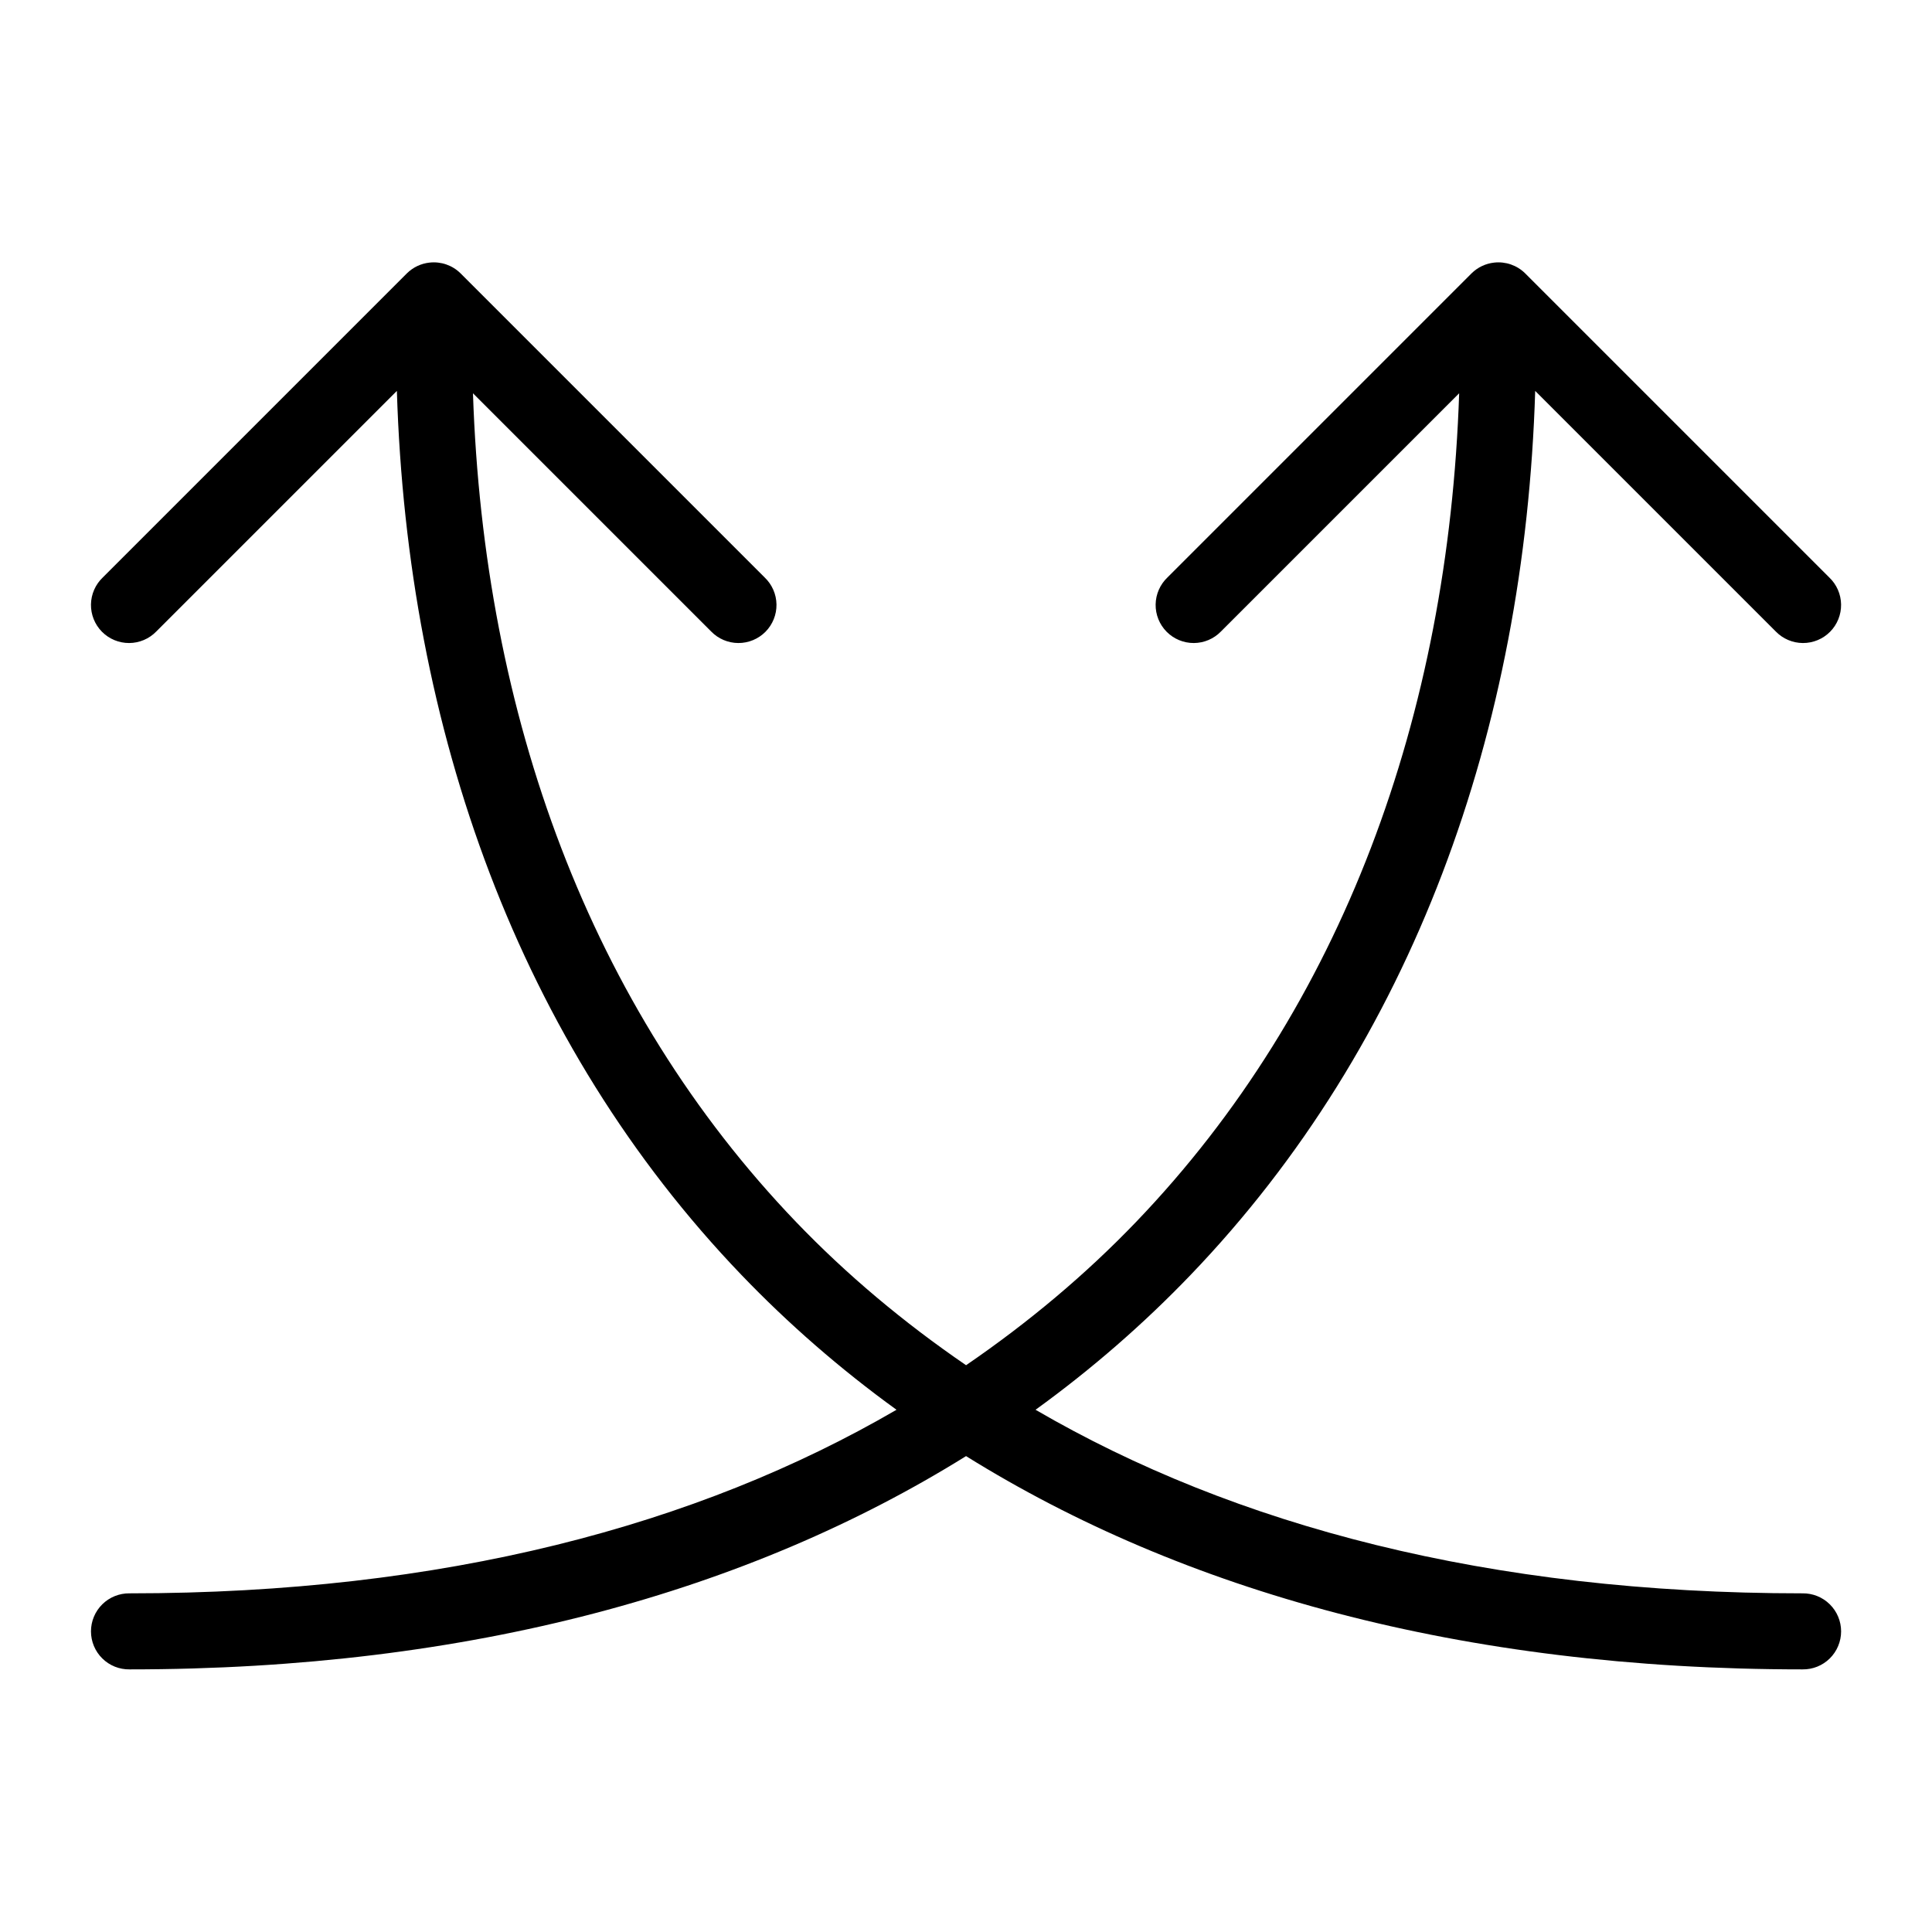 <?xml version="1.0" encoding="UTF-8"?>
<!-- Uploaded to: ICON Repo, www.svgrepo.com, Generator: ICON Repo Mixer Tools -->
<svg fill="#000000" width="800px" height="800px" version="1.1" viewBox="144 144 512 512" xmlns="http://www.w3.org/2000/svg">
 <path d="m257.83 213.59c-2.254 0.242-4.363 1.242-5.981 2.832l-80.609 80.609c-1.961 1.867-3.09 4.441-3.133 7.148-0.039 2.707 1.008 5.316 2.91 7.242 1.906 1.922 4.504 3 7.211 2.988 2.707-0.012 5.293-1.109 7.18-3.051l63.766-63.762c2.758 89.969 32.434 172.91 91.312 234.27 12.41 12.934 26.125 24.898 41.094 35.738-52.738 30.699-120.08 48.648-203.25 48.648-2.699-0.035-5.297 1.008-7.219 2.902s-3.004 4.477-3.004 7.176c0 2.695 1.082 5.281 3.004 7.176 1.922 1.895 4.519 2.938 7.219 2.898 90.449 0 164.26-20.785 221.68-56.52 57.414 35.734 131.23 56.52 221.68 56.52 2.695 0.039 5.297-1.004 7.215-2.898 1.922-1.895 3.004-4.481 3.004-7.176 0-2.699-1.082-5.281-3.004-7.176-1.918-1.895-4.519-2.938-7.215-2.902-83.18 0-150.52-17.949-203.26-48.648 14.973-10.84 28.684-22.805 41.094-35.738 58.879-61.359 88.555-144.3 91.316-234.27l63.762 63.762c1.887 1.941 4.477 3.039 7.184 3.051 2.707 0.012 5.305-1.066 7.207-2.988 1.902-1.926 2.953-4.535 2.91-7.242-0.043-2.707-1.168-5.281-3.133-7.148l-80.609-80.609c-2.16-2.129-5.168-3.168-8.184-2.832-2.258 0.242-4.367 1.242-5.984 2.832l-80.609 80.609c-1.961 1.867-3.09 4.441-3.133 7.148-0.039 2.707 1.008 5.316 2.914 7.242 1.902 1.922 4.5 3 7.207 2.988 2.707-0.012 5.293-1.109 7.18-3.051l63.137-63.133c-2.848 85.387-30.965 162.64-85.648 219.63-13.359 13.918-28.43 26.574-45.027 37.941-16.602-11.367-31.672-24.023-45.031-37.941-54.684-56.988-82.801-134.24-85.645-219.63l63.133 63.133c1.887 1.941 4.477 3.039 7.18 3.051 2.707 0.012 5.305-1.066 7.211-2.988 1.902-1.926 2.953-4.535 2.91-7.242-0.043-2.707-1.172-5.281-3.133-7.148l-80.609-80.609c-2.16-2.129-5.168-3.168-8.188-2.832z"/>
</svg>